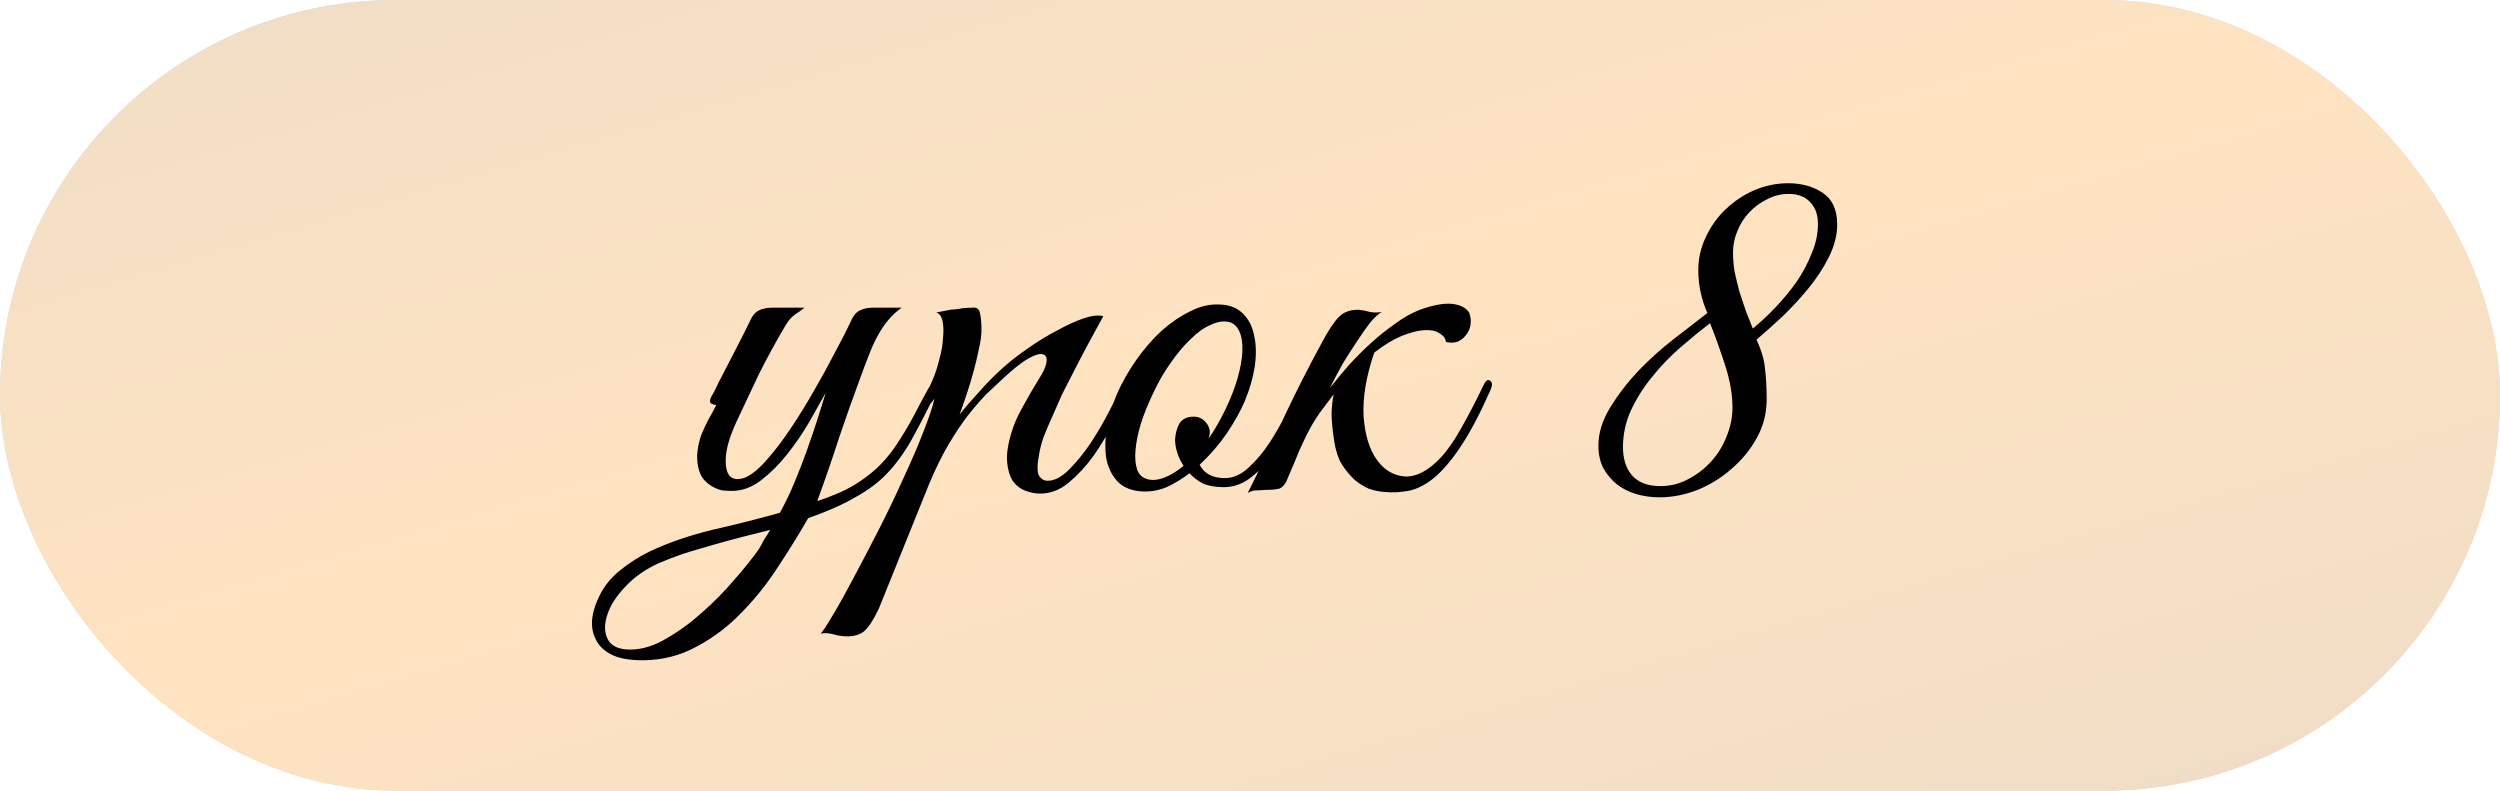 <?xml version="1.0" encoding="UTF-8"?> <svg xmlns="http://www.w3.org/2000/svg" width="117" height="37" viewBox="0 0 117 37" fill="none"> <rect width="117" height="37" rx="18.5" fill="#D9D9D9"></rect> <rect width="117" height="37" rx="18.5" fill="url(#paint0_linear_1_308)"></rect> <path d="M43.772 18.45C43.339 19.317 42.956 20.05 42.622 20.65C42.289 21.233 41.914 21.742 41.497 22.175C41.097 22.592 40.606 22.958 40.022 23.275C39.456 23.608 38.722 23.933 37.822 24.25C37.422 24.95 36.964 25.692 36.447 26.475C35.947 27.258 35.381 27.975 34.747 28.625C34.114 29.292 33.406 29.833 32.622 30.25C31.839 30.683 30.989 30.9 30.072 30.9C29.439 30.9 28.947 30.808 28.597 30.625C28.247 30.442 28.006 30.2 27.872 29.9C27.722 29.6 27.672 29.267 27.722 28.9C27.772 28.55 27.889 28.2 28.072 27.85C28.306 27.383 28.639 26.983 29.072 26.65C29.489 26.317 29.939 26.033 30.422 25.8C31.272 25.4 32.239 25.067 33.322 24.8C34.422 24.55 35.481 24.283 36.497 24C36.731 23.583 36.956 23.117 37.172 22.6C37.389 22.083 37.589 21.567 37.772 21.05C37.956 20.533 38.122 20.042 38.272 19.575C38.422 19.108 38.547 18.708 38.647 18.375C38.431 18.758 38.172 19.217 37.872 19.75C37.572 20.267 37.231 20.767 36.847 21.25C36.481 21.717 36.072 22.125 35.622 22.475C35.189 22.808 34.731 22.975 34.247 22.975C34.114 22.975 33.964 22.967 33.797 22.95C33.647 22.917 33.497 22.858 33.347 22.775C33.197 22.692 33.056 22.575 32.922 22.425C32.806 22.275 32.722 22.083 32.672 21.85C32.622 21.583 32.614 21.325 32.647 21.075C32.681 20.825 32.739 20.583 32.822 20.35C32.922 20.1 33.031 19.867 33.147 19.65C33.281 19.417 33.406 19.183 33.522 18.95C33.439 18.95 33.356 18.925 33.272 18.875C33.206 18.825 33.214 18.717 33.297 18.55C33.381 18.417 33.456 18.275 33.522 18.125C33.589 17.975 33.664 17.825 33.747 17.675C33.997 17.192 34.247 16.708 34.497 16.225C34.747 15.742 34.964 15.308 35.147 14.925C35.247 14.725 35.372 14.592 35.522 14.525C35.689 14.442 35.889 14.4 36.122 14.4H37.647C37.531 14.5 37.381 14.608 37.197 14.725C37.031 14.842 36.872 15.033 36.722 15.3C36.289 16.033 35.889 16.767 35.522 17.5C35.172 18.233 34.822 18.975 34.472 19.725C34.172 20.375 34.006 20.917 33.972 21.35C33.939 21.783 33.997 22.092 34.147 22.275C34.314 22.442 34.556 22.467 34.872 22.35C35.189 22.217 35.547 21.917 35.947 21.45C36.297 21.05 36.656 20.575 37.022 20.025C37.389 19.475 37.739 18.908 38.072 18.325C38.422 17.725 38.747 17.133 39.047 16.55C39.364 15.967 39.639 15.425 39.872 14.925C39.972 14.725 40.097 14.592 40.247 14.525C40.414 14.442 40.614 14.4 40.847 14.4H42.197C41.964 14.567 41.756 14.758 41.572 14.975C41.406 15.175 41.247 15.408 41.097 15.675C40.947 15.942 40.806 16.25 40.672 16.6C40.539 16.933 40.397 17.308 40.247 17.725C39.931 18.575 39.606 19.492 39.272 20.475C38.956 21.458 38.614 22.45 38.247 23.45C38.514 23.367 38.806 23.258 39.122 23.125C39.456 22.992 39.781 22.825 40.097 22.625C40.414 22.425 40.722 22.192 41.022 21.925C41.322 21.642 41.597 21.325 41.847 20.975C42.231 20.408 42.556 19.867 42.822 19.35C43.089 18.833 43.289 18.458 43.422 18.225C43.539 18.008 43.656 17.933 43.772 18C43.889 18.05 43.889 18.2 43.772 18.45ZM36.047 24.8C35.647 24.9 35.214 25.008 34.747 25.125C34.297 25.242 33.839 25.367 33.372 25.5C32.906 25.633 32.456 25.767 32.022 25.9C31.589 26.05 31.197 26.2 30.847 26.35C30.214 26.633 29.689 27 29.272 27.45C28.839 27.9 28.556 28.342 28.422 28.775C28.272 29.225 28.281 29.608 28.447 29.925C28.614 30.242 28.964 30.4 29.497 30.4C30.047 30.4 30.614 30.225 31.197 29.875C31.781 29.542 32.339 29.133 32.872 28.65C33.422 28.167 33.922 27.658 34.372 27.125C34.839 26.592 35.214 26.125 35.497 25.725C35.581 25.592 35.664 25.442 35.747 25.275C35.847 25.125 35.947 24.967 36.047 24.8ZM41.133 28.475C40.883 29.008 40.649 29.367 40.433 29.55C40.199 29.733 39.874 29.808 39.458 29.775C39.291 29.758 39.124 29.725 38.958 29.675C38.774 29.625 38.591 29.617 38.408 29.65C38.508 29.55 38.699 29.258 38.983 28.775C39.266 28.308 39.591 27.725 39.958 27.025C40.324 26.342 40.716 25.592 41.133 24.775C41.549 23.958 41.933 23.158 42.283 22.375C42.649 21.592 42.958 20.875 43.208 20.225C43.474 19.558 43.649 19.033 43.733 18.65C43.599 18.867 43.449 19.008 43.283 19.075C43.116 19.125 43.074 19.058 43.158 18.875C43.224 18.742 43.308 18.558 43.408 18.325C43.508 18.092 43.591 17.9 43.658 17.75C43.774 17.483 43.874 17.175 43.958 16.825C44.058 16.475 44.116 16.142 44.133 15.825C44.166 15.508 44.158 15.242 44.108 15.025C44.058 14.792 43.958 14.658 43.808 14.625C43.991 14.592 44.166 14.558 44.333 14.525C44.466 14.492 44.599 14.475 44.733 14.475C44.883 14.458 44.983 14.442 45.033 14.425C45.216 14.408 45.366 14.4 45.483 14.4C45.599 14.383 45.691 14.4 45.758 14.45C45.824 14.5 45.866 14.608 45.883 14.775C45.916 14.925 45.933 15.15 45.933 15.45C45.933 15.7 45.891 16 45.808 16.35C45.741 16.683 45.658 17.033 45.558 17.4C45.458 17.767 45.349 18.125 45.233 18.475C45.116 18.825 45.008 19.133 44.908 19.4C45.158 19.083 45.474 18.717 45.858 18.3C46.241 17.867 46.624 17.483 47.008 17.15C47.308 16.883 47.674 16.6 48.108 16.3C48.558 15.983 49.008 15.708 49.458 15.475C49.908 15.225 50.324 15.033 50.708 14.9C51.108 14.767 51.416 14.733 51.633 14.8C51.133 15.7 50.674 16.558 50.258 17.375C50.074 17.725 49.891 18.083 49.708 18.45C49.541 18.817 49.383 19.175 49.233 19.525C49.083 19.858 48.949 20.175 48.833 20.475C48.733 20.775 48.666 21.033 48.633 21.25C48.533 21.767 48.533 22.108 48.633 22.275C48.733 22.425 48.866 22.5 49.033 22.5C49.349 22.5 49.683 22.325 50.033 21.975C50.383 21.625 50.716 21.217 51.033 20.75C51.349 20.267 51.633 19.783 51.883 19.3C52.133 18.817 52.324 18.442 52.458 18.175C52.558 17.958 52.666 17.883 52.783 17.95C52.916 18 52.924 18.15 52.808 18.4C52.624 18.783 52.391 19.242 52.108 19.775C51.841 20.308 51.533 20.825 51.183 21.325C50.833 21.808 50.449 22.225 50.033 22.575C49.616 22.925 49.166 23.1 48.683 23.1C48.466 23.1 48.241 23.058 48.008 22.975C47.774 22.892 47.574 22.742 47.408 22.525C47.258 22.292 47.166 21.992 47.133 21.625C47.099 21.242 47.174 20.758 47.358 20.175C47.458 19.842 47.624 19.467 47.858 19.05C48.091 18.617 48.383 18.117 48.733 17.55C48.883 17.3 48.966 17.083 48.983 16.9C48.999 16.717 48.933 16.608 48.783 16.575C48.649 16.542 48.433 16.608 48.133 16.775C47.833 16.942 47.441 17.25 46.958 17.7C46.741 17.9 46.491 18.133 46.208 18.4C45.941 18.667 45.649 19 45.333 19.4C45.033 19.783 44.724 20.242 44.408 20.775C44.091 21.308 43.783 21.933 43.483 22.65L41.133 28.475ZM61.193 18.3C61.093 18.533 60.926 18.9 60.693 19.4C60.476 19.9 60.201 20.4 59.868 20.9C59.534 21.4 59.143 21.842 58.693 22.225C58.259 22.608 57.784 22.8 57.268 22.8C56.884 22.8 56.559 22.742 56.293 22.625C56.043 22.492 55.834 22.333 55.668 22.15C55.318 22.417 54.959 22.633 54.593 22.8C54.226 22.95 53.859 23.017 53.493 23C53.009 22.983 52.626 22.842 52.343 22.575C52.076 22.308 51.893 21.967 51.793 21.55C51.709 21.117 51.709 20.633 51.793 20.1C51.876 19.55 52.034 19 52.268 18.45C52.518 17.883 52.826 17.342 53.193 16.825C53.559 16.308 53.951 15.858 54.368 15.475C54.801 15.092 55.243 14.792 55.693 14.575C56.143 14.342 56.584 14.233 57.018 14.25C57.484 14.25 57.859 14.383 58.143 14.65C58.426 14.917 58.609 15.267 58.693 15.7C58.793 16.133 58.801 16.625 58.718 17.175C58.634 17.708 58.476 18.25 58.243 18.8C58.059 19.233 57.784 19.725 57.418 20.275C57.051 20.808 56.626 21.3 56.143 21.75C56.359 22.167 56.751 22.375 57.318 22.375C57.718 22.375 58.093 22.208 58.443 21.875C58.809 21.542 59.143 21.142 59.443 20.675C59.743 20.208 60.009 19.733 60.243 19.25C60.476 18.767 60.668 18.375 60.818 18.075C60.884 17.942 60.984 17.9 61.118 17.95C61.251 18 61.276 18.117 61.193 18.3ZM57.543 15.075C57.276 15.008 56.984 15.05 56.668 15.2C56.351 15.333 56.034 15.558 55.718 15.875C55.401 16.175 55.093 16.542 54.793 16.975C54.493 17.392 54.226 17.85 53.993 18.35C53.743 18.867 53.543 19.358 53.393 19.825C53.259 20.275 53.176 20.683 53.143 21.05C53.109 21.417 53.134 21.725 53.218 21.975C53.301 22.208 53.459 22.358 53.693 22.425C53.926 22.492 54.193 22.467 54.493 22.35C54.793 22.233 55.093 22.05 55.393 21.8C55.259 21.6 55.159 21.392 55.093 21.175C55.026 20.958 54.993 20.758 54.993 20.575C55.009 20.292 55.076 20.042 55.193 19.825C55.326 19.608 55.551 19.5 55.868 19.5C56.084 19.5 56.259 19.575 56.393 19.725C56.543 19.875 56.618 20.05 56.618 20.25C56.618 20.3 56.609 20.35 56.593 20.4C56.593 20.433 56.584 20.475 56.568 20.525C56.851 20.108 57.109 19.658 57.343 19.175C57.593 18.658 57.784 18.167 57.918 17.7C58.051 17.233 58.126 16.817 58.143 16.45C58.159 16.083 58.118 15.783 58.018 15.55C57.918 15.3 57.759 15.142 57.543 15.075ZM62.242 18.15C62.508 17.817 62.8 17.467 63.117 17.1C63.45 16.733 63.8 16.383 64.167 16.05C64.533 15.717 64.908 15.417 65.292 15.15C65.675 14.867 66.058 14.65 66.442 14.5C67.092 14.267 67.608 14.175 67.992 14.225C68.375 14.275 68.633 14.417 68.767 14.65C68.833 14.85 68.85 15.042 68.817 15.225C68.783 15.408 68.708 15.567 68.592 15.7C68.492 15.833 68.358 15.933 68.192 16C68.025 16.05 67.85 16.05 67.667 16C67.65 15.833 67.55 15.7 67.367 15.6C67.2 15.483 66.967 15.433 66.667 15.45C66.367 15.467 66.008 15.558 65.592 15.725C65.192 15.892 64.767 16.15 64.317 16.5C63.933 17.617 63.767 18.617 63.817 19.5C63.883 20.367 64.092 21.042 64.442 21.525C64.792 22.008 65.233 22.267 65.767 22.3C66.3 22.317 66.85 22.025 67.417 21.425C67.733 21.092 68.058 20.625 68.392 20.025C68.742 19.408 69.092 18.733 69.442 18C69.542 17.8 69.642 17.742 69.742 17.825C69.842 17.892 69.85 18.025 69.767 18.225C69.267 19.358 68.792 20.258 68.342 20.925C67.908 21.575 67.483 22.067 67.067 22.4C66.667 22.717 66.275 22.908 65.892 22.975C65.525 23.042 65.158 23.058 64.792 23.025C64.558 23.008 64.317 22.958 64.067 22.875C63.833 22.775 63.608 22.633 63.392 22.45C63.175 22.25 62.975 22.008 62.792 21.725C62.625 21.442 62.508 21.083 62.442 20.65C62.358 20.117 62.317 19.675 62.317 19.325C62.333 18.975 62.367 18.683 62.417 18.45C62.2 18.733 61.975 19.033 61.742 19.35C61.525 19.667 61.333 19.992 61.167 20.325C61.067 20.525 60.942 20.792 60.792 21.125C60.658 21.458 60.458 21.933 60.192 22.55C60.092 22.733 59.975 22.842 59.842 22.875C59.708 22.908 59.508 22.925 59.242 22.925C59.058 22.942 58.908 22.95 58.792 22.95C58.658 22.95 58.525 22.992 58.392 23.075C58.992 21.875 59.558 20.692 60.092 19.525C60.642 18.358 61.225 17.208 61.842 16.075C62.158 15.475 62.433 15.058 62.667 14.825C62.9 14.592 63.217 14.483 63.617 14.5C63.783 14.517 63.95 14.55 64.117 14.6C64.3 14.633 64.483 14.633 64.667 14.6C64.517 14.683 64.342 14.842 64.142 15.075C63.958 15.308 63.758 15.592 63.542 15.925C63.325 16.242 63.1 16.592 62.867 16.975C62.65 17.358 62.442 17.75 62.242 18.15ZM85.98 10.5C85.98 11.017 85.846 11.533 85.58 12.05C85.33 12.55 85.013 13.033 84.63 13.5C84.246 13.967 83.838 14.408 83.405 14.825C82.971 15.225 82.571 15.583 82.205 15.9C82.438 16.4 82.571 16.858 82.605 17.275C82.655 17.675 82.68 18.15 82.68 18.7C82.68 19.333 82.53 19.925 82.23 20.475C81.93 21.025 81.538 21.508 81.055 21.925C80.588 22.342 80.055 22.675 79.455 22.925C78.855 23.158 78.255 23.275 77.655 23.275C77.288 23.275 76.93 23.225 76.58 23.125C76.246 23.025 75.946 22.875 75.68 22.675C75.413 22.458 75.196 22.2 75.03 21.9C74.88 21.6 74.805 21.25 74.805 20.85C74.805 20.267 74.988 19.675 75.355 19.075C75.721 18.475 76.163 17.9 76.68 17.35C77.213 16.8 77.771 16.3 78.355 15.85C78.955 15.383 79.471 14.983 79.905 14.65C79.621 14 79.48 13.333 79.48 12.65C79.48 12.1 79.596 11.583 79.83 11.1C80.063 10.6 80.371 10.167 80.755 9.8C81.155 9.417 81.605 9.117 82.105 8.9C82.621 8.683 83.146 8.575 83.68 8.575C84.313 8.575 84.855 8.725 85.305 9.025C85.755 9.325 85.98 9.817 85.98 10.5ZM85.08 10.475C85.08 10.042 84.955 9.7 84.705 9.45C84.471 9.2 84.138 9.075 83.705 9.075C83.355 9.075 83.021 9.158 82.705 9.325C82.388 9.475 82.105 9.683 81.855 9.95C81.621 10.2 81.438 10.492 81.305 10.825C81.171 11.142 81.105 11.475 81.105 11.825C81.105 12.108 81.13 12.408 81.18 12.725C81.246 13.025 81.321 13.333 81.405 13.65C81.505 13.95 81.605 14.25 81.705 14.55C81.821 14.85 81.93 15.125 82.03 15.375C82.363 15.108 82.705 14.792 83.055 14.425C83.421 14.042 83.755 13.642 84.055 13.225C84.355 12.792 84.596 12.342 84.78 11.875C84.98 11.408 85.08 10.942 85.08 10.475ZM81.08 19.075C81.08 18.458 80.963 17.792 80.73 17.075C80.496 16.358 80.263 15.708 80.03 15.125C79.596 15.458 79.138 15.833 78.655 16.25C78.171 16.667 77.73 17.125 77.33 17.625C76.93 18.108 76.596 18.633 76.33 19.2C76.08 19.75 75.955 20.325 75.955 20.925C75.955 21.475 76.096 21.917 76.38 22.25C76.68 22.583 77.121 22.75 77.705 22.75C78.171 22.75 78.605 22.642 79.005 22.425C79.421 22.208 79.78 21.933 80.08 21.6C80.396 21.25 80.638 20.858 80.805 20.425C80.988 19.975 81.08 19.525 81.08 19.075Z" fill="black"></path> <defs> <linearGradient id="paint0_linear_1_308" x1="0" y1="0" x2="18.764" y2="63.636" gradientUnits="userSpaceOnUse"> <stop stop-color="#F0DDC7"></stop> <stop offset="0.49" stop-color="#FFE3C1"></stop> <stop offset="1" stop-color="#F0DDC7"></stop> </linearGradient> </defs> </svg> 
